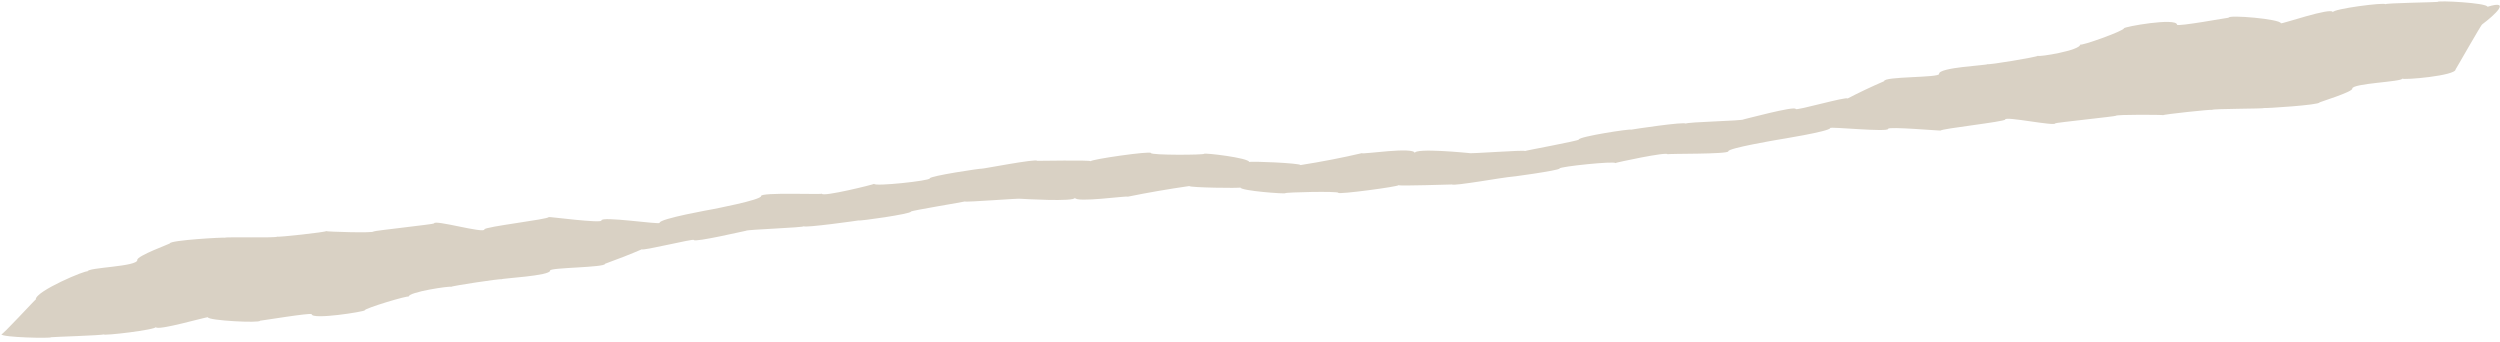 <?xml version="1.0" encoding="UTF-8"?> <svg xmlns="http://www.w3.org/2000/svg" width="556" height="76" viewBox="0 0 556 76" fill="none"><path d="M11.376 74.998C11.403 75.291 0.368 75.048 0.304 74.346C0.342 74.755 7.949 66.47 7.961 66.601C7.793 64.775 19.403 59.898 19.448 60.381C19.362 59.447 30.675 59.34 30.534 57.808C30.451 56.907 37.763 54.227 37.756 54.153C37.687 53.4 50.026 52.743 50.037 52.866C50.017 52.645 61.681 52.968 61.649 52.624C61.668 52.829 72.541 51.622 72.52 51.401C72.532 51.532 83.123 51.87 83.086 51.477C83.072 51.322 96.554 49.866 96.539 49.694C96.452 48.752 107.822 52.026 107.729 51.019C107.674 50.421 122.073 48.774 122.027 48.274C122.016 48.159 133.824 49.733 133.76 49.036C133.666 48.013 146.729 49.999 146.689 49.565C146.602 48.623 158.526 46.534 158.525 46.526C158.524 46.518 169.348 44.473 169.268 43.597C169.187 42.72 182.801 43.309 182.779 43.072C182.853 43.875 194.421 41.001 194.411 40.887C194.469 41.517 206.833 40.214 206.783 39.674C206.733 39.133 218.294 37.409 218.304 37.515C218.314 37.621 230.605 35.219 230.656 35.767C230.659 35.8 242.553 35.548 242.582 35.859C242.544 35.45 255.926 33.516 255.973 34.032C256.021 34.548 267.818 34.471 267.794 34.208C267.77 33.946 277.755 35.093 277.842 36.043C277.819 35.789 289.187 36.271 289.227 36.713C293.96 35.969 298.542 35.079 302.883 34.061C302.914 34.396 314.521 32.56 314.658 34.051C314.544 32.814 326.716 34.04 326.716 34.04C326.736 34.253 339.132 33.294 339.159 33.589C339.151 33.499 351.15 31.312 351.125 31.042C351.064 30.379 362.732 28.586 362.756 28.84C362.753 28.808 374.87 26.974 374.919 27.506C374.882 27.113 387.826 26.88 387.795 26.544C387.799 26.585 399.289 23.471 399.36 24.241C399.401 24.692 410.844 21.376 410.894 21.916C413.408 20.603 416.124 19.313 419.031 18.054C418.93 16.956 431.334 17.326 431.253 16.442C431.116 14.951 442.09 14.536 442.064 14.257C442.087 14.511 453.239 12.651 453.217 12.405C453.248 12.741 462.759 11.205 462.638 9.886C462.68 10.337 472.408 6.848 472.357 6.299C472.325 5.947 484.022 3.855 484.173 5.493C484.218 5.984 495.631 3.885 495.636 3.942C495.57 3.222 507.186 4.243 507.271 5.176C507.296 5.438 518.708 1.481 518.822 2.726C518.753 1.972 530.448 0.475 530.491 0.942C530.466 0.671 542.113 0.5 542.107 0.426C542.073 0.058 553.137 0.626 553.218 1.51C558.688 -0.186 554.724 3.401 552.058 5.406C552.028 5.081 546.137 15.514 546.128 15.41C546.261 16.86 534.293 17.856 534.258 17.473C534.326 18.213 523.03 18.512 523.142 19.727C523.208 20.442 515.859 22.711 515.864 22.77C515.919 23.368 503.589 24.122 503.58 24.025C503.597 24.2 491.959 24.163 491.984 24.436C491.969 24.274 481.092 25.439 481.108 25.614C481.099 25.51 470.533 25.44 470.562 25.752C470.573 25.876 457.087 27.287 457.1 27.423C457.168 28.171 445.88 25.782 445.954 26.581C445.997 27.056 431.592 28.637 431.629 29.033C431.637 29.124 419.879 28.096 419.93 28.648C420.005 29.46 407.002 28.127 407.034 28.471C407.103 29.219 395.16 31.104 395.161 31.111C395.161 31.117 384.318 32.947 384.382 33.643C384.446 34.338 370.867 34.126 370.884 34.315C370.825 33.678 359.223 36.181 359.231 36.272C359.185 35.771 346.818 37.04 346.857 37.469C346.897 37.898 335.323 39.487 335.316 39.403C335.308 39.319 322.993 41.461 322.953 41.026C322.95 41 311.072 41.424 311.049 41.177C311.079 41.502 297.684 43.292 297.646 42.882C297.609 42.473 285.83 42.757 285.849 42.965C285.868 43.173 275.922 42.45 275.853 41.696C275.871 41.897 264.533 41.728 264.5 41.377C259.762 42.058 255.172 42.852 250.819 43.744C250.794 43.477 239.172 45.156 239.064 43.974C239.154 44.955 227.026 44.209 227.026 44.209C227.01 44.041 214.618 45.037 214.597 44.803C214.603 44.874 202.583 46.839 202.603 47.053C202.651 47.58 190.97 49.225 190.951 49.023C190.954 49.049 178.823 50.736 178.784 50.313C178.813 50.625 165.887 51.054 165.912 51.321C165.909 51.288 154.38 53.981 154.324 53.37C154.291 53.013 142.806 55.865 142.766 55.436C140.232 56.528 137.496 57.605 134.57 58.661C134.651 59.532 122.274 59.472 122.339 60.174C122.448 61.356 111.485 61.893 111.506 62.114C111.487 61.913 100.319 63.602 100.337 63.797C100.313 63.531 90.788 64.932 90.885 65.978C90.852 65.621 81.075 68.578 81.115 69.014C81.14 69.293 69.424 71.177 69.305 69.877C69.269 69.487 57.836 71.372 57.831 71.326C57.884 71.898 46.308 71.305 46.24 70.564C46.221 70.356 34.754 73.719 34.663 72.731C34.718 73.329 23.015 74.74 22.981 74.369C23.001 74.584 11.37 74.94 11.376 74.998Z" fill="#D9D1C4"></path></svg> 